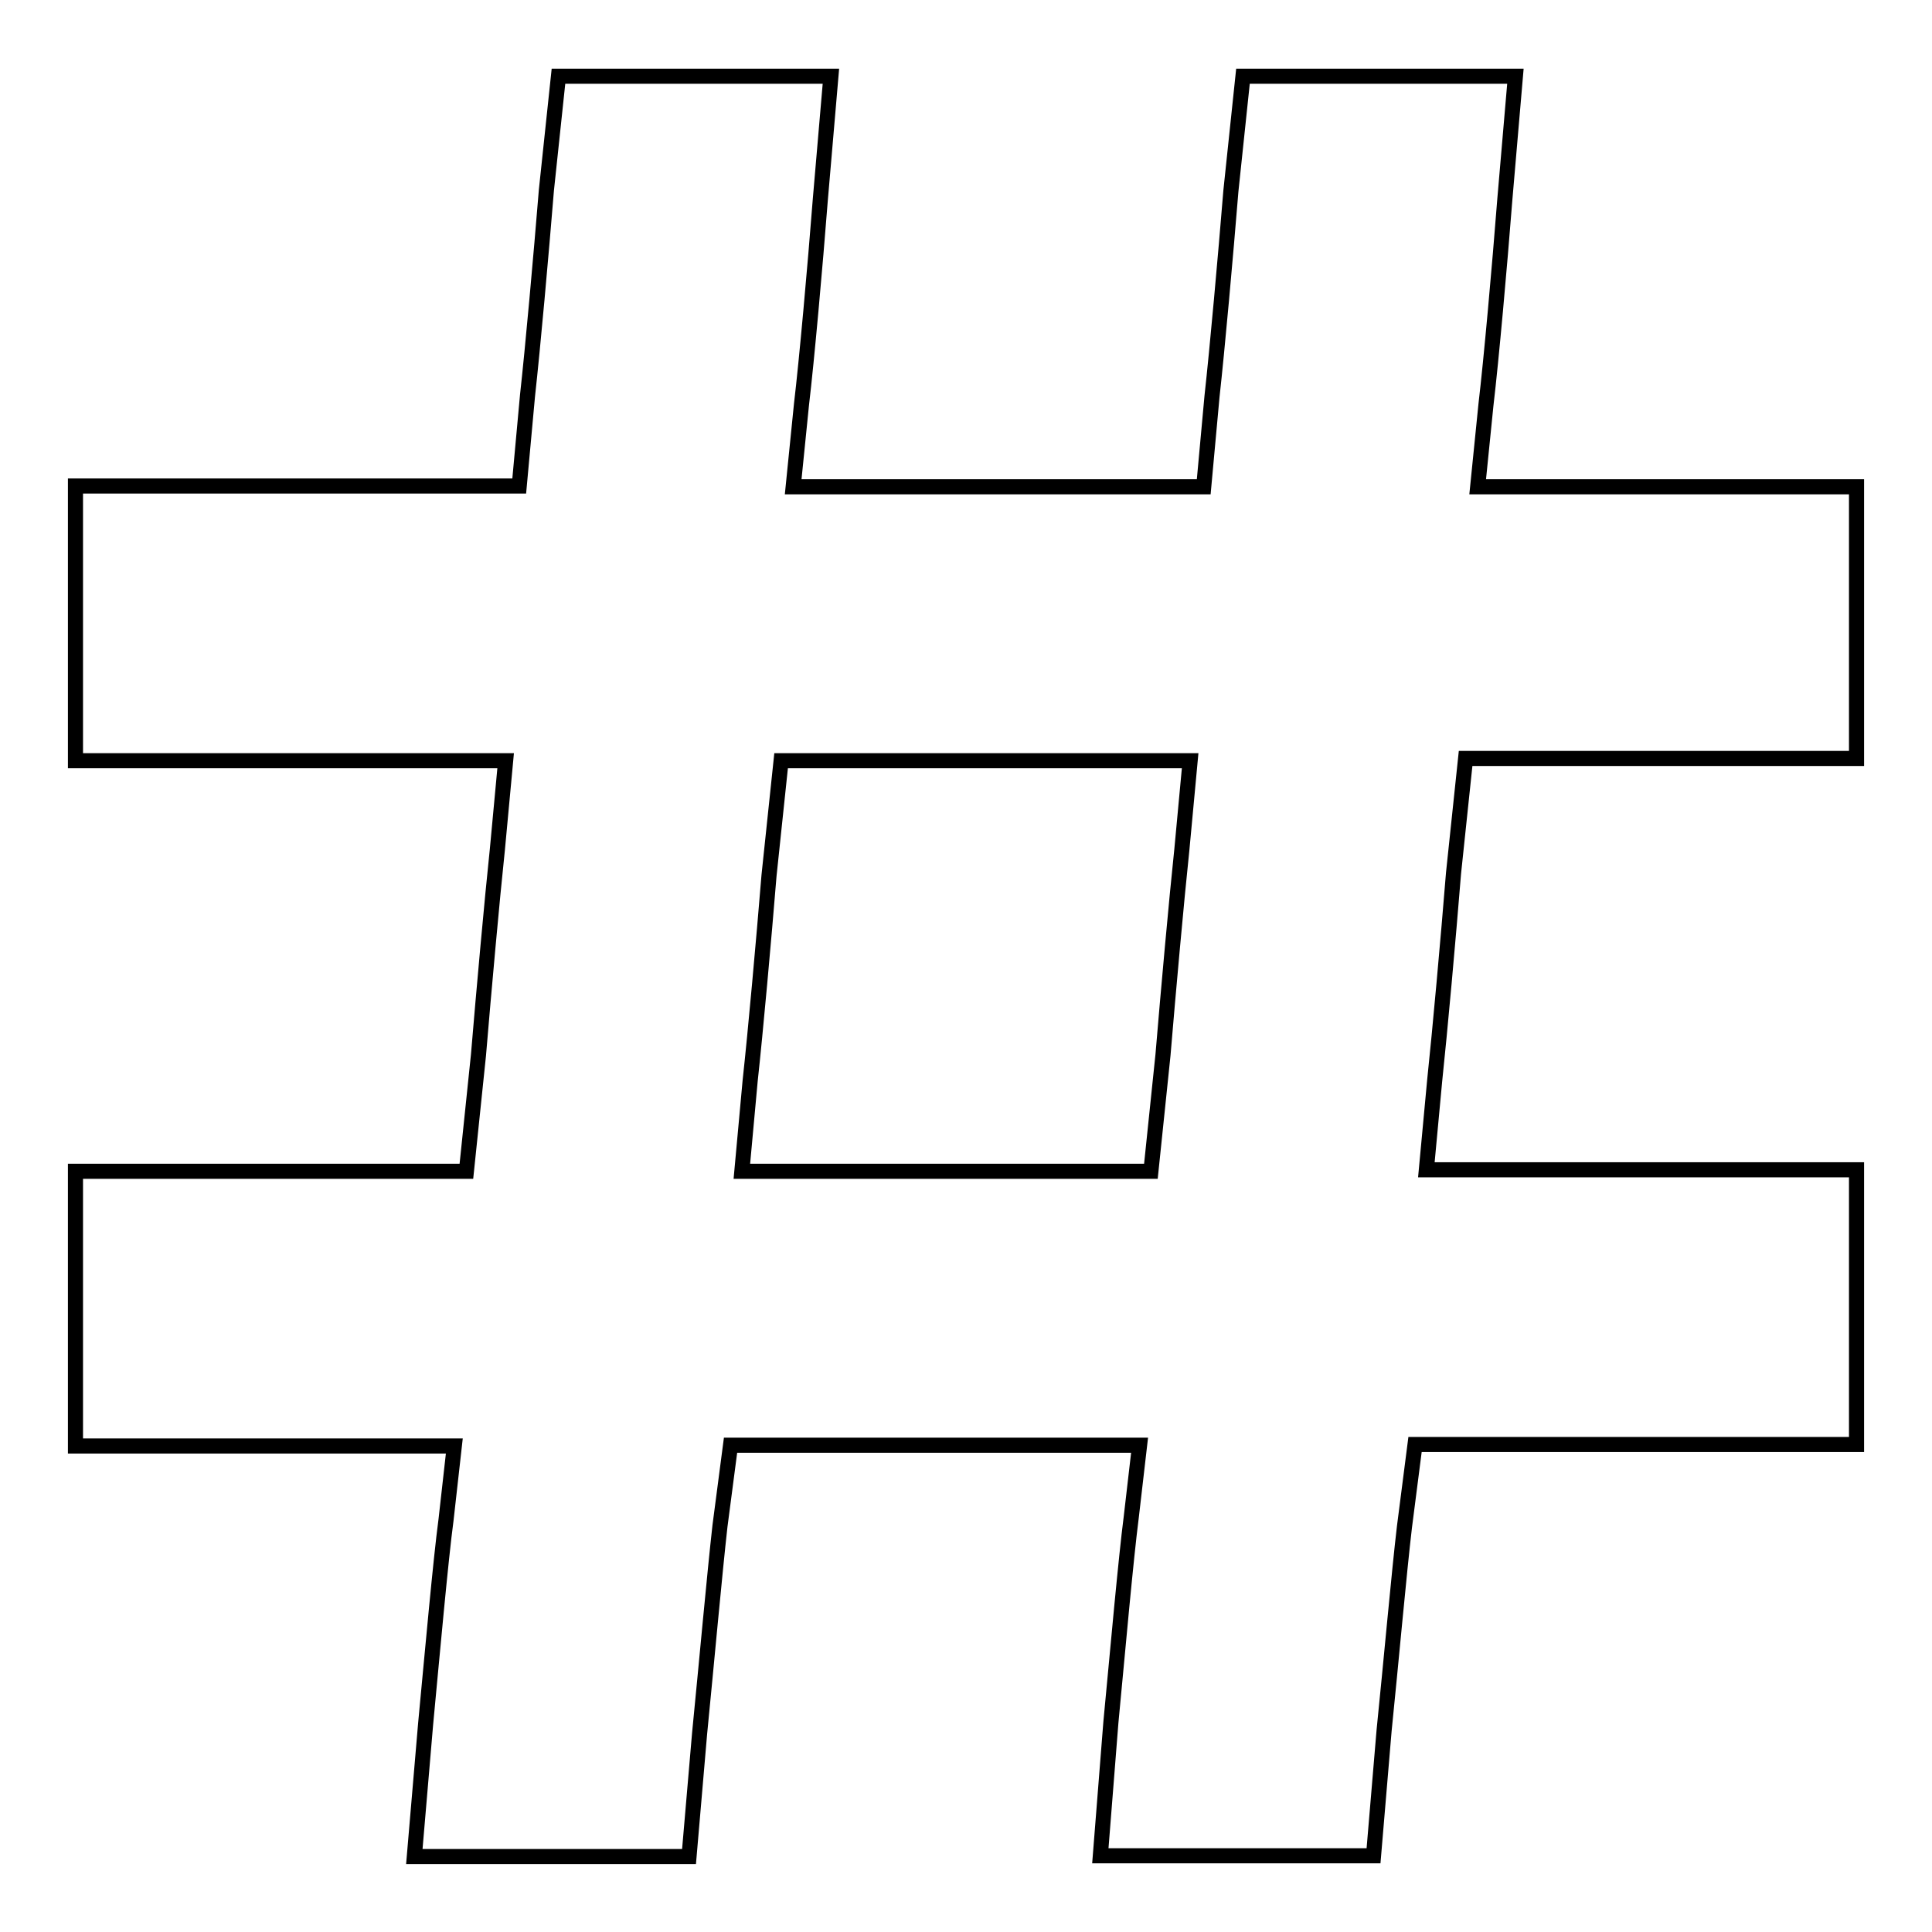 <?xml version="1.0" encoding="utf-8"?>
<!-- Svg Vector Icons : http://www.onlinewebfonts.com/icon -->
<!DOCTYPE svg PUBLIC "-//W3C//DTD SVG 1.1//EN" "http://www.w3.org/Graphics/SVG/1.1/DTD/svg11.dtd">
<svg version="1.1" xmlns="http://www.w3.org/2000/svg" xmlns:xlink="http://www.w3.org/1999/xlink" x="0px" y="0px" viewBox="0 0 256 256" enable-background="new 0 0 256 256" xml:space="preserve">
<g><g><g><path stroke-width="2" fill-opacity="0" stroke="#000000"  d="M72.4,25.2c-0.7,8.6-1.8,20.9-2.5,27.2l-1.1,12H39.3H10v18.2v18.2h28.6H67l-1.1,11.8c-0.7,6.6-1.8,18.8-2.5,27.2l-1.6,15.4H35.9H10v18.2v18.2h25.2h25l-1.1,9.8c-0.7,5.2-1.8,17.5-2.7,27L54.9,246h18.2h18.2l1.4-16.3c0.9-9.1,2-21.3,2.7-27.5l1.4-10.7h27.2h27l-1.1,9.5c-0.7,5.4-1.8,17.7-2.7,27.2l-1.4,17.7h18.2H182l1.4-16.6c0.9-8.8,2-21.1,2.7-27l1.4-10.9h29.3H246v-18.2v-18.2h-28.6H189l1.1-11.8c0.7-6.6,1.8-18.8,2.5-27.5l1.6-15.2h25.9H246V82.6V64.5h-25h-25.2l1.1-10.9c0.7-5.9,1.8-18.2,2.5-27.2l1.4-16.3h-18.2h-17.9l-1.6,15.2c-0.7,8.6-1.8,20.9-2.5,27.2l-1.1,12h-27.2h-27.2l1.1-10.9c0.7-5.9,1.8-18.2,2.5-27.2l1.4-16.3H91.9H74L72.4,25.2z M156.6,112.6c-0.7,6.6-1.8,18.8-2.5,27.2l-1.6,15.4h-27.2h-27l1.1-12c0.7-6.4,1.8-18.6,2.5-27.2l1.6-15.2h27.2h27L156.6,112.6z"/></g></g></g>
</svg>